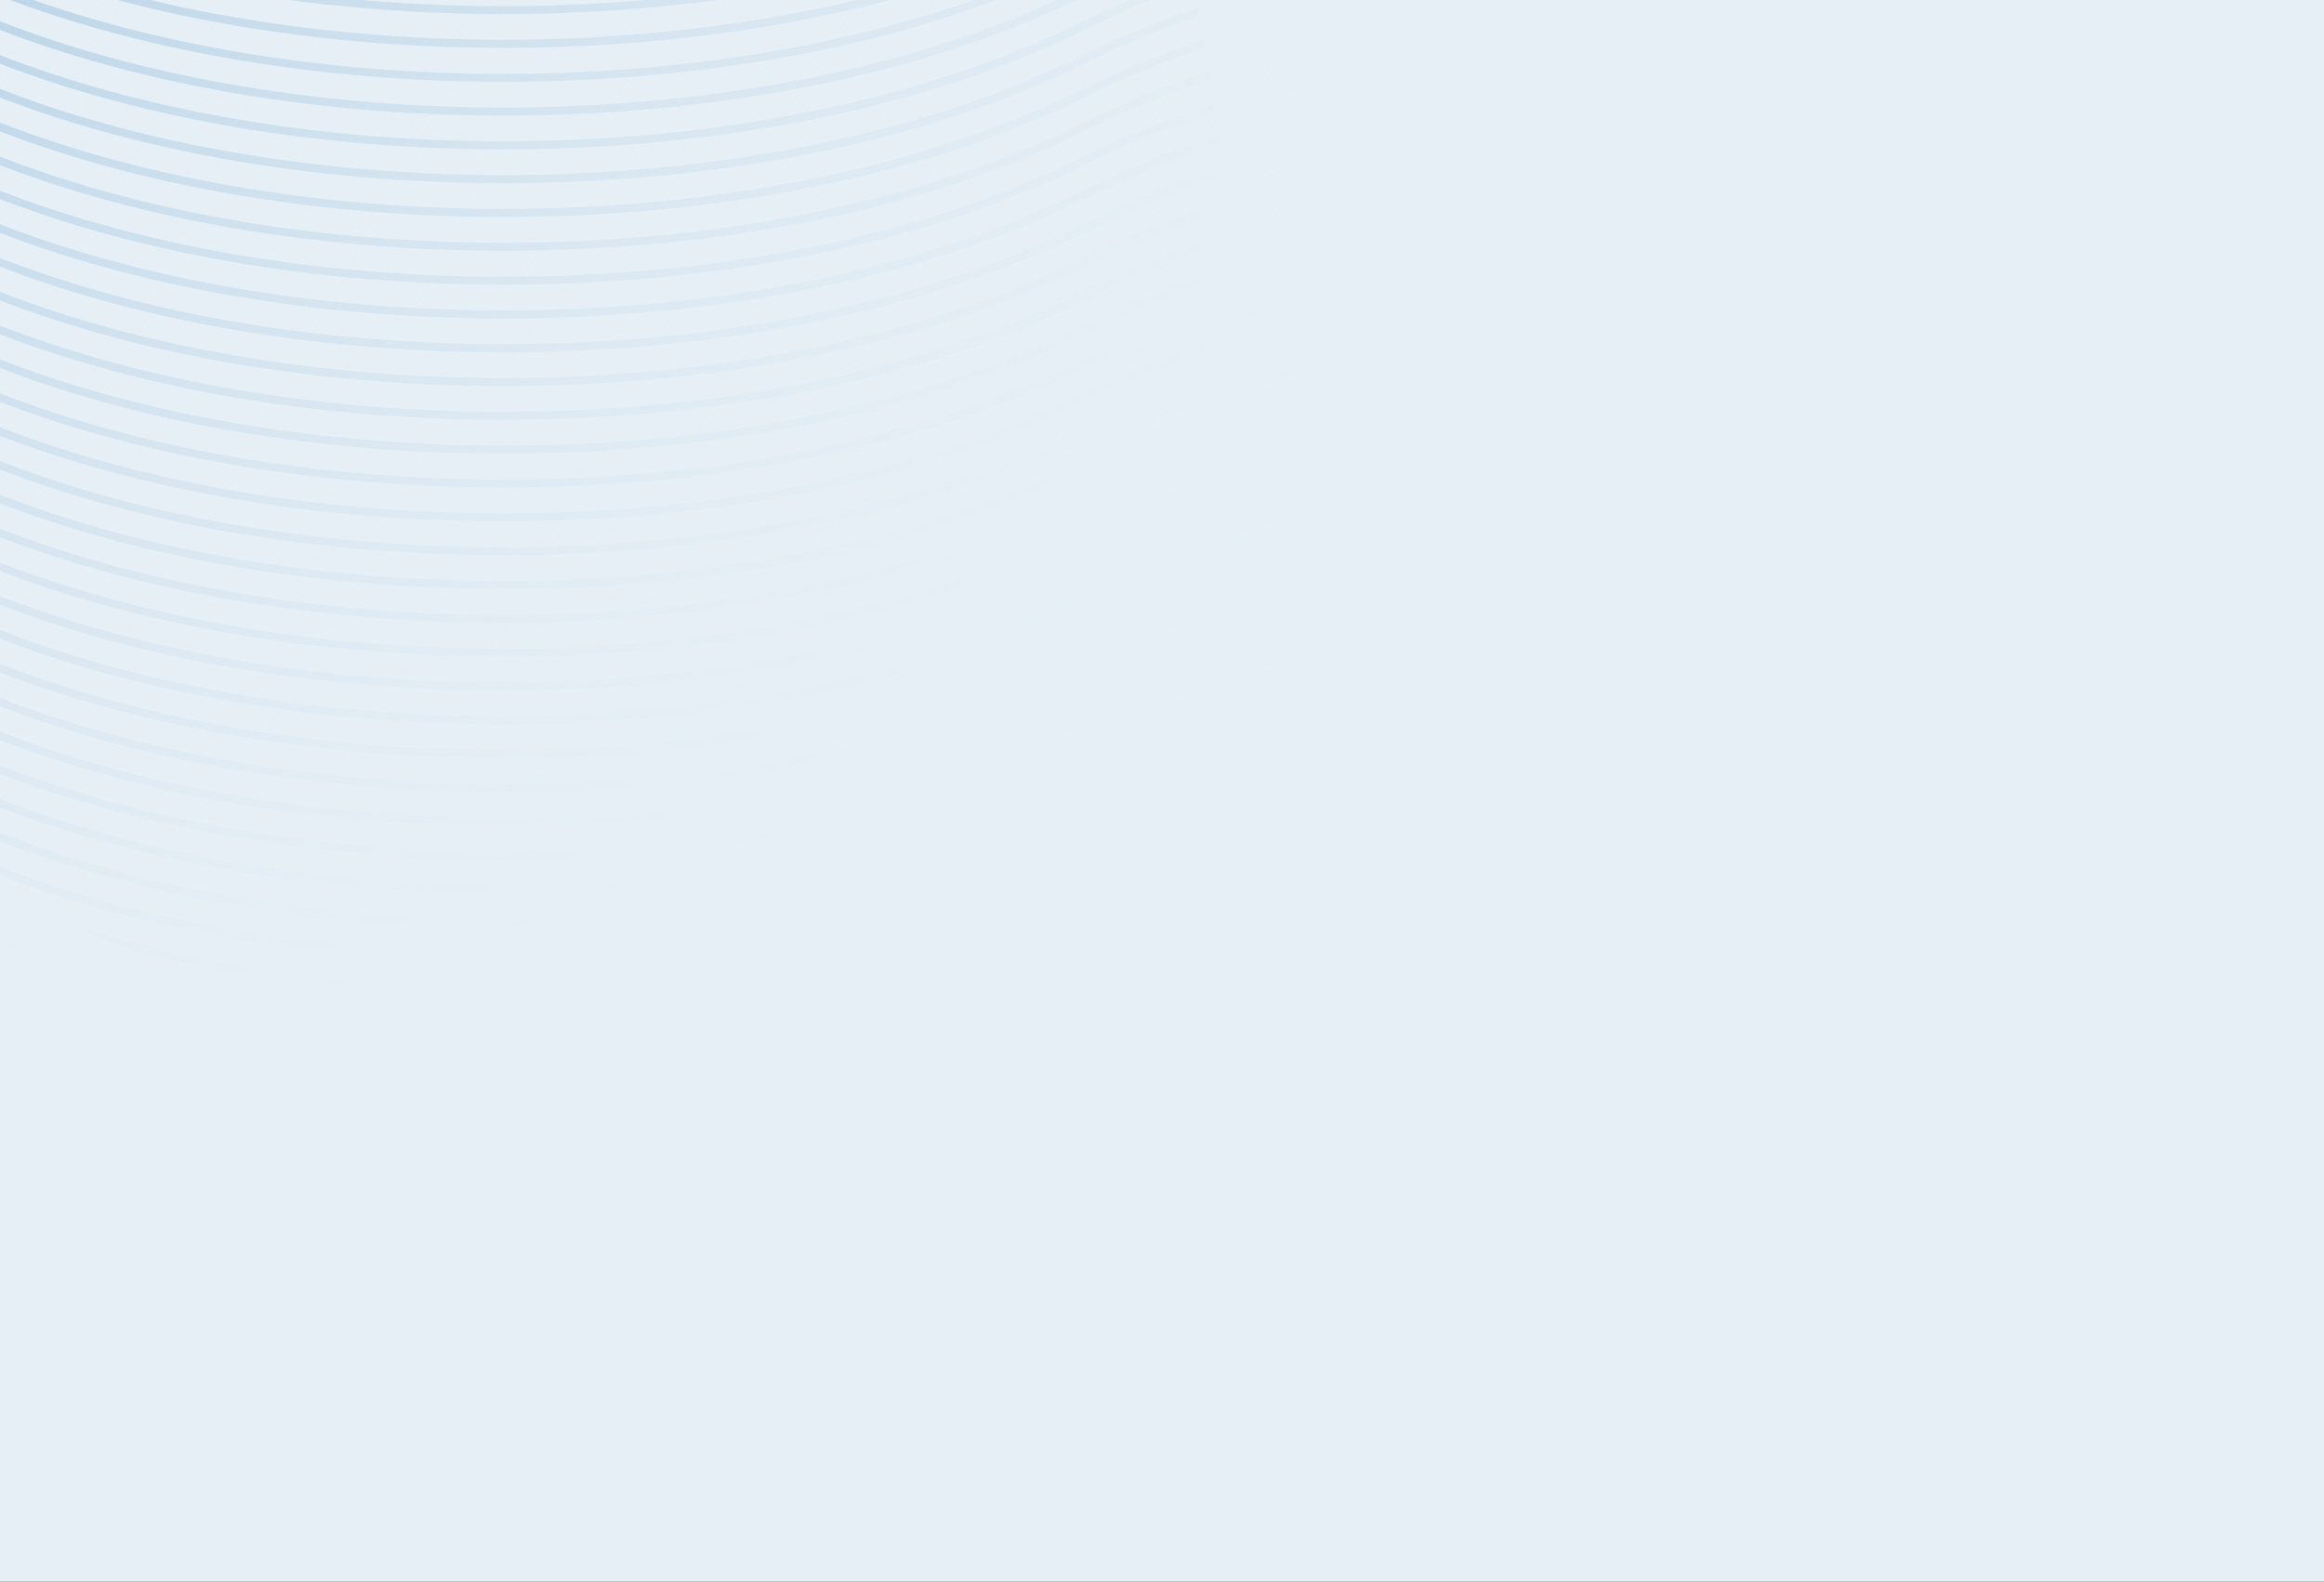 <svg width="1600" height="1089" viewBox="0 0 1600 1089" fill="none" xmlns="http://www.w3.org/2000/svg">
<rect x="0" y="0" width="1600" height="1089" fill="#333333" stroke="none"/>
<rect width="1600" height="1089" transform="matrix(-1 0 0 1 1600 0)" fill="#E6EFF6"/>
<g opacity="0.5" clip-path="url(#clip0_5751_85213)">
<path opacity="0.348" d="M51.276 637.982C65.931 644.611 80.861 650.615 96.025 655.978C172.407 674.717 255.533 684.389 338.78 685C353.245 683.53 367.469 681.571 381.567 679.001C267.424 682.552 151.688 668.837 51.276 637.978V637.982ZM-61.764 569.162C-54.091 575.134 -46.284 580.932 -38.349 586.55C70.036 636.631 208.328 661.735 346.627 661.735C388.555 661.735 430.486 659.406 471.436 654.755C478.561 652.21 485.632 649.516 492.645 646.676C304.574 671.652 95.533 647.531 -51.588 574.06L-54.043 572.835L-57.903 570.998L-61.764 569.162ZM-111.787 524.588C-108.476 527.894 -105.165 531.201 -101.736 534.385C-85.519 540.848 -69.567 547.955 -53.917 555.691L-51.465 556.913L-48.151 558.536C61.632 611.702 204.128 638.348 346.627 638.348C415.285 638.348 484.064 632.224 549.044 619.857C554.193 617.031 559.301 614.133 564.368 611.163C359.867 653.774 114.66 633.694 -51.465 550.792L-53.917 549.57L-58.535 547.296C-75.543 539.022 -93.356 531.547 -111.787 524.588ZM-143.541 490.181C-141.212 492.999 -138.761 495.691 -136.431 498.383C-107.25 508.303 -79.665 519.567 -53.92 532.426L-51.465 533.648L-48.151 535.271C61.632 588.434 204.128 615.084 346.627 615.084C435.882 615.084 525.258 604.672 606.299 583.614C610.374 580.673 614.421 577.692 618.438 574.672C404.494 633.572 129.62 617.776 -51.588 527.405L-54.043 526.183L-58.457 524.031C-85.037 511.209 -113.576 499.928 -143.541 490.181ZM-167.571 459.689L-162.054 467.038C-123.559 478.547 -87.145 492.629 -53.917 509.162L-51.465 510.384L-48.151 512.003C61.632 565.173 204.128 591.815 346.627 591.815C452.924 591.815 559.342 576.997 652.03 547.486C655.409 544.455 658.76 541.394 662.084 538.303C443.114 612.262 142.245 600.876 -51.465 504.263L-53.917 503.041L-58.114 500.994C-91.801 484.743 -128.615 470.977 -167.571 459.689ZM-187.31 430.914C-185.839 433.121 -184.247 435.443 -182.773 437.772C-136.554 450.383 -93.03 466.424 -53.917 485.893L-51.465 487.119L-48.151 488.738C61.632 541.905 204.128 568.551 346.627 568.551C467.511 568.551 588.398 549.326 689.18 511.242C691.998 508.18 694.817 504.996 697.638 501.934C476.828 589.979 153.033 582.999 -51.465 480.998L-53.917 479.772L-57.978 477.787C-97.379 458.731 -140.971 443.105 -187.313 430.914H-187.31ZM-203.863 403.484C-202.637 405.691 -201.289 407.894 -200.06 410.097C-147.219 423.201 -97.811 440.708 -53.917 462.629L-51.465 463.851C58.631 518.1 202.566 545.282 346.502 545.405C480.017 545.405 613.409 522.014 719.953 475.363C722.283 472.304 724.734 469.242 727.064 466.057C506.502 567.203 162.109 564.385 -51.588 457.73L-54.043 456.508L-58.148 454.491C-102.116 433.155 -151.433 416.191 -203.863 403.484ZM-217.839 376.913C-216.735 378.994 -215.754 381.2 -214.65 383.281C-156.417 396.749 -101.858 415.485 -53.917 439.364L-51.465 440.586L-48.151 442.205C61.632 495.375 204.128 522.018 346.627 522.018C490.93 522.018 635.358 494.71 745.328 440.1C747.402 437.126 749.406 434.104 751.338 431.036C749.009 432.14 746.802 433.243 744.472 434.343C525.014 543.812 167.871 543.812 -51.588 434.343L-54.043 433.121L-58.022 431.186C-105.967 408.101 -160.101 389.898 -217.839 376.913ZM-229.733 350.952C-228.874 353.033 -227.893 355.118 -227.034 357.199C-164.139 370.914 -105.291 390.502 -53.917 416.099L-51.465 417.321L-48.151 418.941C61.632 472.107 204.128 498.753 346.627 498.753C491.667 498.753 636.706 471.201 747.172 416.096C753.301 412.915 759.674 409.975 766.051 407.035C767.521 404.343 769.117 401.647 770.587 398.955C761.844 402.824 753.178 406.864 744.595 411.075C525.136 520.548 167.993 520.548 -51.465 411.075L-53.917 409.853L-57.754 407.982C-109.067 383.186 -167.531 364.213 -229.733 350.952ZM-239.906 325.484C-239.173 327.565 -238.313 329.524 -237.577 331.605C-170.76 345.32 -108.109 365.649 -53.917 392.712L-51.465 393.934L-48.151 395.554C61.632 448.72 204.128 475.366 346.627 475.366C491.667 475.366 636.706 447.814 747.172 392.709C758.448 387.073 770.221 381.811 782.112 376.668C783.337 374.095 784.563 371.647 785.789 369.077C771.819 374.738 758.077 380.947 744.595 387.688C525.136 497.161 167.993 497.161 -51.465 387.688L-53.917 386.466L-57.594 384.67C-111.664 358.502 -173.734 338.772 -239.906 325.484ZM-248.612 300.624C-248.001 302.586 -247.264 304.664 -246.649 306.626C-176.396 320.219 -110.561 341.158 -53.92 369.444L-51.465 370.666L-48.151 372.285C61.632 425.455 204.128 452.098 346.627 452.098C491.667 452.098 636.706 424.545 747.172 369.444C762.871 361.69 778.862 354.542 795.11 348.016C796.088 345.687 797.069 343.362 798.05 340.914C779.416 348.138 761.514 355.973 744.472 364.545C525.014 474.018 167.871 474.018 -51.588 364.545L-54.043 363.323L-57.71 361.524C-114.126 334.151 -179.255 313.928 -248.612 300.624ZM-255.722 276.012C-255.233 277.974 -254.619 279.933 -254.126 281.891C-181.055 295.484 -112.646 316.912 -53.917 346.179L-51.465 347.401L-48.151 349.021C61.632 402.19 204.128 428.833 346.627 428.833C491.667 428.833 636.706 401.281 747.172 346.179C766.316 336.638 785.96 328.135 806.019 320.708C806.878 318.382 807.738 316.176 808.471 313.85C786.699 321.834 765.376 330.99 744.595 341.28C525.136 450.75 167.993 450.75 -51.465 341.28L-53.917 340.055L-57.557 338.273C-115.956 309.926 -183.663 289.207 -255.722 276.012ZM-261.732 251.521C-261.24 253.483 -260.873 255.442 -260.381 257.401C-184.98 270.994 -114.238 292.789 -53.917 322.911L-51.465 324.133L-48.151 325.756C61.632 378.922 204.128 405.568 346.627 405.568C491.667 405.568 636.706 378.016 747.172 322.911C768.502 312.258 791.184 302.586 814.97 294.014C815.581 291.808 816.318 289.604 816.933 287.401C791.551 296.465 767.399 306.626 744.595 317.89C525.136 427.363 167.993 427.363 -51.465 317.89L-53.917 316.668L-57.581 314.876C-117.579 285.802 -187.479 264.724 -261.732 251.521ZM-266.391 227.52C-266.143 229.482 -265.78 231.319 -265.406 233.277C-188.169 246.748 -115.59 268.91 -53.917 299.646L-51.465 300.868L-48.151 302.491C61.632 355.658 204.128 382.304 346.627 382.304C491.667 382.304 636.706 354.748 747.172 299.646C771.456 287.538 796.522 277.066 822.202 268.298C822.695 266.217 823.306 264.136 823.798 261.93C795.965 271.483 769.484 282.38 744.717 294.748C525.258 404.221 168.115 404.221 -51.343 294.748L-53.795 293.525L-57.394 291.76C-118.758 261.947 -190.274 240.614 -266.388 227.523L-266.391 227.52ZM-270.068 203.644C-269.824 205.603 -269.576 207.439 -269.332 209.398C-190.624 222.747 -116.693 245.034 -53.92 276.378L-51.465 277.604L-48.151 279.223C61.632 332.393 204.128 359.035 346.627 359.035C491.667 359.035 636.706 331.483 747.172 276.382C772.428 263.766 799.398 252.625 827.842 242.953C828.212 240.868 828.701 238.787 829.068 236.706C799.276 246.626 770.954 258.257 744.595 271.361C525.136 380.83 167.993 380.83 -51.465 271.361L-53.917 270.138L-57.499 268.39C-119.739 238.319 -192.6 216.619 -270.068 203.644ZM-272.642 179.89C-272.52 181.724 -272.275 183.686 -272.153 185.522C-192.338 198.867 -117.427 221.277 -53.917 252.991L-51.465 254.217L-48.151 255.836C61.632 309.002 204.128 335.648 346.627 335.648C491.667 335.648 636.706 308.096 747.172 252.991C773.653 239.768 802.22 228.134 832.257 218.092C832.653 216.064 832.98 214.022 833.238 211.971C801.975 222.258 772.18 234.377 744.595 248.092C525.136 357.565 167.993 357.565 -51.465 248.092L-53.917 246.87L-57.472 245.132C-120.452 214.579 -194.185 192.869 -272.645 179.89H-272.642ZM-274.238 156.256C-274.238 158.092 -274.112 160.051 -273.99 161.891C-193.442 175.233 -117.797 197.89 -53.917 229.726L-51.465 230.949L-48.151 232.571C61.632 285.738 204.128 312.384 346.627 312.384C491.667 312.384 636.706 284.828 747.172 229.726C774.635 216.011 804.305 204.011 835.693 193.724C835.934 191.765 836.056 189.684 836.304 187.726C803.812 198.256 773.039 210.624 744.595 224.705C525.136 334.178 167.993 334.178 -51.465 224.705L-53.917 223.483L-57.499 221.735C-120.965 191.063 -195.303 169.234 -274.238 156.256ZM-274.727 132.865V138.501C-193.931 151.849 -118.041 174.499 -53.917 206.462L-51.465 207.684L-48.151 209.303C61.632 262.473 204.128 289.116 346.627 289.116C491.667 289.116 636.706 261.563 747.172 206.462C775.246 192.502 805.653 180.254 837.774 169.848C837.896 167.767 838.019 165.809 838.141 163.846C805.038 174.499 773.653 186.992 744.595 201.441C525.136 310.91 167.993 310.91 -51.465 201.441L-53.917 200.219L-57.499 198.463C-120.975 167.672 -195.547 145.844 -274.727 132.865ZM-274.36 109.848C-274.36 111.681 -274.483 113.521 -274.483 115.358C-193.809 128.581 -118.041 151.235 -53.917 183.194L-51.465 184.419L-48.151 186.038C61.632 239.205 204.128 265.851 346.627 265.851C491.667 265.851 636.706 238.298 747.172 183.194C775.613 168.99 806.39 156.622 838.756 146.091C838.756 144.133 838.878 142.174 838.878 140.215C805.53 150.99 773.776 163.605 744.595 178.176C525.136 287.646 167.993 287.646 -51.465 178.176L-53.917 176.95L-57.499 175.206C-120.971 144.53 -195.421 122.708 -274.36 109.848ZM-273.009 86.702L-273.379 92.212C-193.075 105.561 -117.671 128.092 -53.917 159.929L-51.465 161.151L-48.151 162.774C61.632 215.94 204.128 242.586 346.627 242.586C491.667 242.586 636.706 215.034 747.172 159.929C775.613 145.725 806.512 133.357 839 122.705C839 120.746 838.878 118.909 838.878 116.95C805.408 127.725 773.776 140.337 744.595 154.908C525.136 264.381 167.993 264.381 -51.465 154.908L-53.917 153.686L-57.479 151.944C-120.584 121.391 -194.556 99.684 -273.009 86.702ZM-270.68 63.804C-270.927 65.641 -271.05 67.477 -271.294 69.314C-191.846 82.662 -117.182 105.072 -53.917 136.664L-51.465 137.886L-48.151 139.509C61.632 192.672 204.128 219.321 346.627 219.321C491.667 219.321 636.706 191.765 747.172 136.664C775.368 122.579 805.894 110.215 838.141 99.806L837.774 94.052C804.794 104.705 773.531 117.195 744.595 131.643C525.136 241.116 167.993 241.116 -51.465 131.643L-53.917 130.421L-57.513 128.666C-119.99 98.479 -193.092 76.779 -270.68 63.804ZM-267.495 41.151C-267.739 42.865 -268.106 44.702 -268.35 46.538C-189.887 60.009 -116.323 82.296 -53.917 113.399L-51.465 114.621L-48.151 116.241C61.632 169.411 204.128 196.053 346.627 196.053C491.667 196.053 636.706 168.501 747.172 113.399C774.879 99.44 804.794 87.439 836.304 77.153C836.056 75.316 835.934 73.357 835.693 71.517C803.323 82.051 772.794 94.419 744.472 108.501C525.014 217.97 167.871 217.97 -51.588 108.501L-54.043 107.278L-57.645 105.513C-119.138 75.696 -191.017 54.241 -267.495 41.151ZM-263.203 18.497C-263.569 20.334 -263.939 22.048 -264.306 23.884C-187.432 37.355 -115.345 59.394 -53.92 90.009L-51.465 91.231L-48.151 92.854C61.632 146.02 204.128 172.666 346.627 172.666C491.667 172.666 636.706 145.114 747.172 90.009C774.142 76.542 803.198 64.785 833.727 54.743C833.36 52.785 833.116 50.948 832.871 49.108C801.727 59.394 772.058 71.398 744.595 85.11C525.136 194.583 167.993 194.583 -51.465 85.11L-53.917 83.888L-57.53 82.119C-117.912 52.788 -188.318 31.581 -263.203 18.497ZM-258.052 -3.909C-258.544 -2.076 -259.036 -0.358 -259.403 1.479C-184.369 15.068 -113.994 36.744 -53.917 66.744L-51.465 67.966L-48.151 69.589C61.632 122.755 204.128 149.401 346.627 149.401C491.667 149.401 636.706 121.846 747.172 66.744C773.039 53.888 800.991 42.498 830.294 32.456C830.049 30.623 829.683 28.783 829.316 26.947C799.52 36.989 771.076 48.623 744.717 61.723C525.258 171.196 168.115 171.196 -51.343 61.723L-53.795 60.501L-57.479 58.702C-116.605 30.117 -185.15 9.283 -258.052 -3.909ZM-252.045 -26.077C-252.656 -24.36 -253.149 -22.523 -253.641 -20.808C-180.814 -7.093 -112.401 14.335 -53.917 43.479L-51.465 44.702L-48.151 46.321C61.632 99.491 204.128 126.133 346.627 126.133C491.667 126.133 636.706 98.581 747.172 43.479C771.813 31.234 798.172 20.334 825.88 10.662C825.513 8.947 825.024 7.111 824.657 5.274C796.458 14.949 769.728 25.969 744.595 38.458C525.136 147.928 167.993 147.928 -51.465 38.458L-53.917 37.236L-57.571 35.451C-114.978 7.701 -181.337 -12.888 -252.045 -26.077ZM-245.179 -47.994C-245.672 -46.28 -246.283 -44.443 -246.897 -42.729C-176.522 -29.014 -110.683 -8.074 -53.917 20.211L-51.465 21.437L-48.151 23.056C61.632 76.222 204.128 102.869 346.627 102.869C491.667 102.869 636.706 75.316 747.172 20.211C770.221 8.703 794.862 -1.584 820.488 -10.767C819.995 -12.603 819.503 -14.318 819.014 -16.154C792.903 -6.971 767.891 3.56 744.472 15.19C525.014 124.663 167.871 124.663 -51.588 15.19L-54.043 13.968L-57.723 12.165C-113.158 -14.722 -177.177 -34.7 -245.179 -47.994ZM-237.21 -69.667C-237.821 -67.952 -238.558 -66.238 -239.173 -64.524C-171.738 -50.809 -108.598 -30.361 -53.917 -3.054L-51.465 -1.831L-48.151 -0.209C61.632 52.958 204.128 79.604 346.627 79.604C491.667 79.604 636.706 52.051 747.172 -3.054C768.38 -13.707 791.062 -23.256 814.603 -31.95C813.992 -33.665 813.5 -35.501 812.885 -37.216C788.981 -28.525 766.173 -18.85 744.595 -8.074C525.136 101.399 167.993 101.399 -51.465 -8.074L-53.917 -9.297L-57.635 -11.109C-111.07 -36.903 -172.149 -56.383 -237.21 -69.667ZM-228.382 -91.095L-230.589 -85.952C-166.346 -72.237 -106.269 -52.401 -53.92 -26.318L-51.465 -25.096L-48.151 -23.477C61.632 29.693 204.128 56.336 346.627 56.336C491.667 56.336 636.706 28.783 747.172 -26.318C766.418 -35.993 786.648 -44.684 807.738 -52.401C807.126 -54.237 806.512 -55.952 805.897 -57.666C784.563 -49.709 763.966 -40.892 744.595 -31.217C525.136 78.256 167.993 78.256 -51.465 -31.217L-53.917 -32.439L-57.727 -34.306C-108.676 -58.987 -166.658 -77.954 -228.382 -91.095ZM-218.575 -112.401C-219.435 -110.687 -220.171 -108.972 -221.027 -107.258C-160.339 -93.668 -103.573 -74.443 -53.917 -49.709L-51.465 -48.483L-48.151 -46.864C61.632 6.303 204.128 32.949 346.627 32.949C491.667 32.949 636.706 5.396 747.172 -49.709C764.495 -58.234 782.164 -66.036 800.135 -73.096C799.398 -74.81 798.787 -76.524 798.05 -78.239C779.538 -71.015 761.637 -63.176 744.595 -54.726C525.136 54.743 167.993 54.743 -51.465 -54.726L-53.917 -55.952L-57.815 -57.853C-106.028 -81.179 -160.556 -99.287 -218.575 -112.401ZM-207.785 -133.096C-208.644 -131.381 -209.625 -129.789 -210.484 -128.075C-153.84 -114.73 -100.755 -96.36 -53.917 -72.973L-51.465 -71.751L-48.151 -70.129C61.632 -16.962 204.128 9.684 346.627 9.684C491.667 9.684 636.706 -17.869 747.172 -72.973C761.777 -80.216 776.665 -86.875 791.799 -92.935C790.94 -94.524 790.203 -96.238 789.47 -97.953C774.02 -91.706 758.941 -85.096 744.595 -77.872C525.136 31.601 167.993 31.601 -51.465 -77.872L-53.917 -79.094L-58.002 -81.094C-103.094 -102.926 -153.881 -120.26 -207.785 -133.096ZM-196.138 -153.424C-197.119 -151.828 -198.1 -150.24 -199.082 -148.525C-146.73 -135.421 -97.566 -118.036 -53.917 -96.238L-51.465 -95.016L-48.151 -93.393C61.632 -40.23 204.128 -13.581 346.627 -13.581C491.667 -13.581 636.706 -41.137 747.172 -96.238C758.798 -102.021 770.616 -107.411 782.604 -112.401C781.867 -114.115 781.008 -115.707 780.149 -117.425C768.013 -112.279 756.119 -106.891 744.598 -101.137C525.136 8.336 167.993 8.336 -51.465 -101.137L-53.917 -102.359L-57.958 -104.335C-99.838 -124.602 -146.492 -140.965 -196.138 -153.424ZM-183.632 -173.504C-184.736 -171.912 -185.717 -170.198 -186.821 -168.606C-139.005 -155.994 -94.133 -139.587 -53.92 -119.503L-51.465 -118.281L-48.151 -116.661C61.632 -63.492 204.128 -36.849 346.627 -36.849C491.667 -36.849 636.706 -64.401 747.172 -119.503C755.649 -123.724 764.233 -127.725 772.917 -131.504C772.058 -133.099 771.076 -134.81 770.221 -136.402C761.576 -132.624 753.032 -128.622 744.595 -124.402C525.136 -14.932 167.993 -14.932 -51.465 -124.402L-53.917 -125.624L-58.019 -127.627C-96.419 -146.19 -138.767 -161.446 -183.632 -173.504ZM-170.145 -193.096C-171.371 -191.507 -172.475 -189.915 -173.578 -188.323C-130.669 -176.078 -90.456 -161.015 -53.92 -142.771L-51.465 -141.546L-48.151 -139.926C61.632 -86.76 204.128 -60.114 346.627 -60.114C491.667 -60.114 636.706 -87.666 747.172 -142.771C752.197 -145.341 757.345 -147.792 762.374 -150.24C761.514 -151.832 760.533 -153.424 759.555 -155.016C754.527 -152.565 749.501 -150.24 744.595 -147.792C525.136 -38.319 167.993 -38.319 -51.465 -147.792L-53.917 -149.014L-58.036 -151.024C-92.487 -167.652 -130.184 -181.679 -170.145 -193.096ZM-155.803 -212.076C-157.025 -210.607 -158.254 -209.018 -159.48 -207.426C-121.841 -196.036 -86.409 -182.202 -53.917 -166.036L-51.465 -164.814L-48.151 -163.191C61.632 -110.025 204.128 -83.379 346.627 -83.379C491.667 -83.379 636.706 -110.934 747.172 -166.036C748.52 -166.769 749.99 -167.506 751.338 -168.117C750.357 -169.587 749.253 -171.179 748.272 -172.768L744.595 -170.935C525.136 -61.462 167.993 -61.462 -51.465 -170.935L-53.917 -172.157L-58.042 -174.173C-88.405 -188.866 -121.206 -201.536 -155.799 -212.076H-155.803ZM-140.598 -230.568C-141.949 -229.098 -143.297 -227.506 -144.523 -226.036C-112.401 -215.627 -81.995 -203.505 -53.917 -189.423L-51.465 -188.201L-48.151 -186.581C61.632 -133.412 204.128 -106.769 346.627 -106.769C488.356 -106.769 630.207 -133.096 739.569 -185.631C738.588 -187.22 737.484 -188.812 736.381 -190.282C516.308 -84.852 165.297 -86.196 -51.465 -194.322L-53.917 -195.544L-58.433 -197.754C-84.137 -210.179 -111.766 -221.083 -140.598 -230.568ZM-124.659 -248.445L-128.706 -244.039C-102.469 -234.852 -77.336 -224.444 -53.917 -212.691L-51.465 -211.465L-48.151 -209.846C61.632 -156.68 204.128 -130.034 346.627 -130.034C482.96 -130.034 619.419 -154.402 726.941 -203.138C725.838 -204.608 724.612 -206.2 723.509 -207.67C502.699 -108.361 161.005 -111.664 -51.588 -217.712L-54.043 -218.934L-58.498 -221.1C-80.031 -231.426 -102.118 -240.555 -124.659 -248.445ZM-107.865 -265.589C-109.213 -264.119 -110.683 -262.771 -112.157 -261.301C-91.926 -253.588 -72.429 -245.142 -53.917 -235.956L-51.465 -234.734L-48.151 -233.111C61.632 -179.944 204.128 -153.298 346.627 -153.298C477.321 -153.298 608.014 -175.711 713.454 -220.404C712.229 -221.996 711.003 -223.466 709.777 -224.936C488.723 -131.748 156.717 -137.013 -51.465 -240.977L-53.917 -242.199L-58.62 -244.49C-74.722 -252.231 -91.153 -259.27 -107.865 -265.589ZM-90.456 -281.996C-91.926 -280.526 -93.519 -279.179 -94.989 -277.834C-80.769 -271.954 -67.159 -265.834 -53.917 -259.22L-51.465 -257.998L-48.151 -256.379C61.632 -203.209 204.128 -176.567 346.627 -176.567C471.311 -176.567 596 -196.895 698.619 -237.67C697.394 -239.14 696.046 -240.61 694.698 -242.077C474.01 -155.383 152.055 -162.729 -51.465 -264.245L-53.917 -265.467L-58.355 -267.653C-68.759 -272.715 -79.509 -277.498 -90.456 -281.996ZM-72.433 -297.304C-74.029 -296.081 -75.621 -294.73 -77.214 -293.386C-69.347 -289.976 -61.58 -286.342 -53.92 -282.489L-51.465 -281.263L-48.151 -279.644C61.632 -226.474 204.128 -199.831 346.627 -199.831C464.937 -199.831 583.25 -218.197 682.803 -254.692C681.333 -256.158 679.985 -257.628 678.511 -259.098C458.442 -178.892 147.148 -188.323 -51.465 -287.384L-53.917 -288.609L-57.55 -290.375C-62.426 -292.717 -67.431 -295.049 -72.433 -297.304ZM-54.043 -311.996L-55.666 -310.74C-56.766 -309.892 -57.883 -309.019 -58.946 -308.201C-57.228 -307.346 -55.513 -306.609 -53.92 -305.753L-51.465 -304.531L-48.151 -302.908C61.632 -249.742 204.128 -223.096 346.627 -223.096C458.071 -223.096 569.641 -239.384 665.272 -272.08C663.799 -273.547 662.328 -274.898 660.736 -276.364C441.888 -202.771 141.756 -214.283 -51.588 -310.774L-54.043 -311.996ZM-34.671 -325.956C-36.386 -324.734 -38.226 -323.508 -39.941 -322.283C68.681 -271.71 207.592 -246.364 346.627 -246.364C450.836 -246.364 555.173 -260.69 646.634 -289.098C644.919 -290.568 643.327 -291.916 641.609 -293.386C431.101 -228.731 153.158 -239.629 -34.671 -325.956ZM-13.337 -340.16C-15.3 -338.938 -17.259 -337.712 -19.099 -336.487C86.093 -292.038 216.298 -269.751 346.627 -269.751C442.992 -269.751 539.482 -281.874 625.793 -306.487C624.078 -307.834 622.238 -309.304 620.397 -310.652C420.677 -255.181 167.256 -265.1 -13.337 -340.16ZM10.204 -353.997C8.119 -352.897 6.034 -351.672 3.949 -350.446C104.854 -312.119 225.741 -293.019 346.624 -293.019C434.534 -293.019 522.44 -303.18 602.744 -323.386C600.781 -324.734 598.696 -326.204 596.734 -327.548C409.641 -281.385 181.48 -290.202 10.204 -353.997ZM36.808 -367.957C34.478 -366.857 32.149 -365.754 29.82 -364.528C125.203 -332.325 235.913 -316.284 346.627 -316.284C425.213 -316.284 503.806 -324.364 576.751 -340.53C574.544 -341.997 572.337 -343.348 570.008 -344.692C397.998 -307.712 196.315 -315.429 36.808 -367.957ZM67.459 -381.916C64.763 -380.816 62.063 -379.713 59.367 -378.488C147.64 -352.527 247.193 -339.549 346.627 -339.549C414.673 -339.549 482.716 -345.673 547.326 -357.793C544.752 -359.14 542.056 -360.61 539.482 -361.958C385.492 -334.161 212.009 -340.771 67.459 -381.916ZM103.872 -395.509L94.307 -392.203C173.511 -372.611 260.069 -362.814 346.627 -362.814C402.534 -362.814 458.442 -366.979 512.386 -375.181C509.198 -376.651 506.131 -377.999 502.946 -379.346C371.513 -360.488 228.929 -365.876 103.872 -395.509ZM150.584 -408.98C146.292 -407.999 142.123 -406.899 137.953 -405.796C204.895 -392.691 275.76 -386.082 346.627 -386.082C387.577 -386.082 428.527 -388.285 468.74 -392.569C464.638 -394.072 460.51 -395.501 456.357 -396.857C354.719 -386.815 248.545 -390.855 150.584 -408.976V-408.98ZM223.411 -421.714C215.931 -420.981 208.451 -419.999 200.974 -418.896C249.27 -412.604 297.923 -409.455 346.627 -409.469C366.366 -409.469 386.104 -409.958 405.719 -411.061C398.365 -412.653 391.007 -414.245 383.53 -415.593C329.949 -413.879 276.008 -415.837 223.411 -421.714Z" fill="#0062A9"/>
</g>
<rect width="890" height="724" transform="matrix(-1 0 0 1 890 0)" fill="url(#paint0_linear_5751_85213)"/>
<rect width="890" height="724" transform="matrix(-1 0 0 1 890 0)" fill="url(#paint1_linear_5751_85213)"/>
<defs>
<linearGradient id="paint0_linear_5751_85213" x1="139.597" y1="419.578" x2="890.186" y2="0.333" gradientUnits="userSpaceOnUse">
<stop stop-color="#E6EFF6"/>
<stop offset="1" stop-color="#E6EFF6" stop-opacity="0"/>
</linearGradient>
<linearGradient id="paint1_linear_5751_85213" x1="890" y1="1.72183e-05" x2="655.03" y2="695.992" gradientUnits="userSpaceOnUse">
<stop stop-color="#E6EFF6" stop-opacity="0"/>
<stop offset="1" stop-color="#E6EFF6"/>
</linearGradient>
<clipPath id="clip0_5751_85213">
<rect width="839" height="685" fill="white" transform="matrix(-1 0 0 1 839 0)"/>
</clipPath>
</defs>
</svg>
